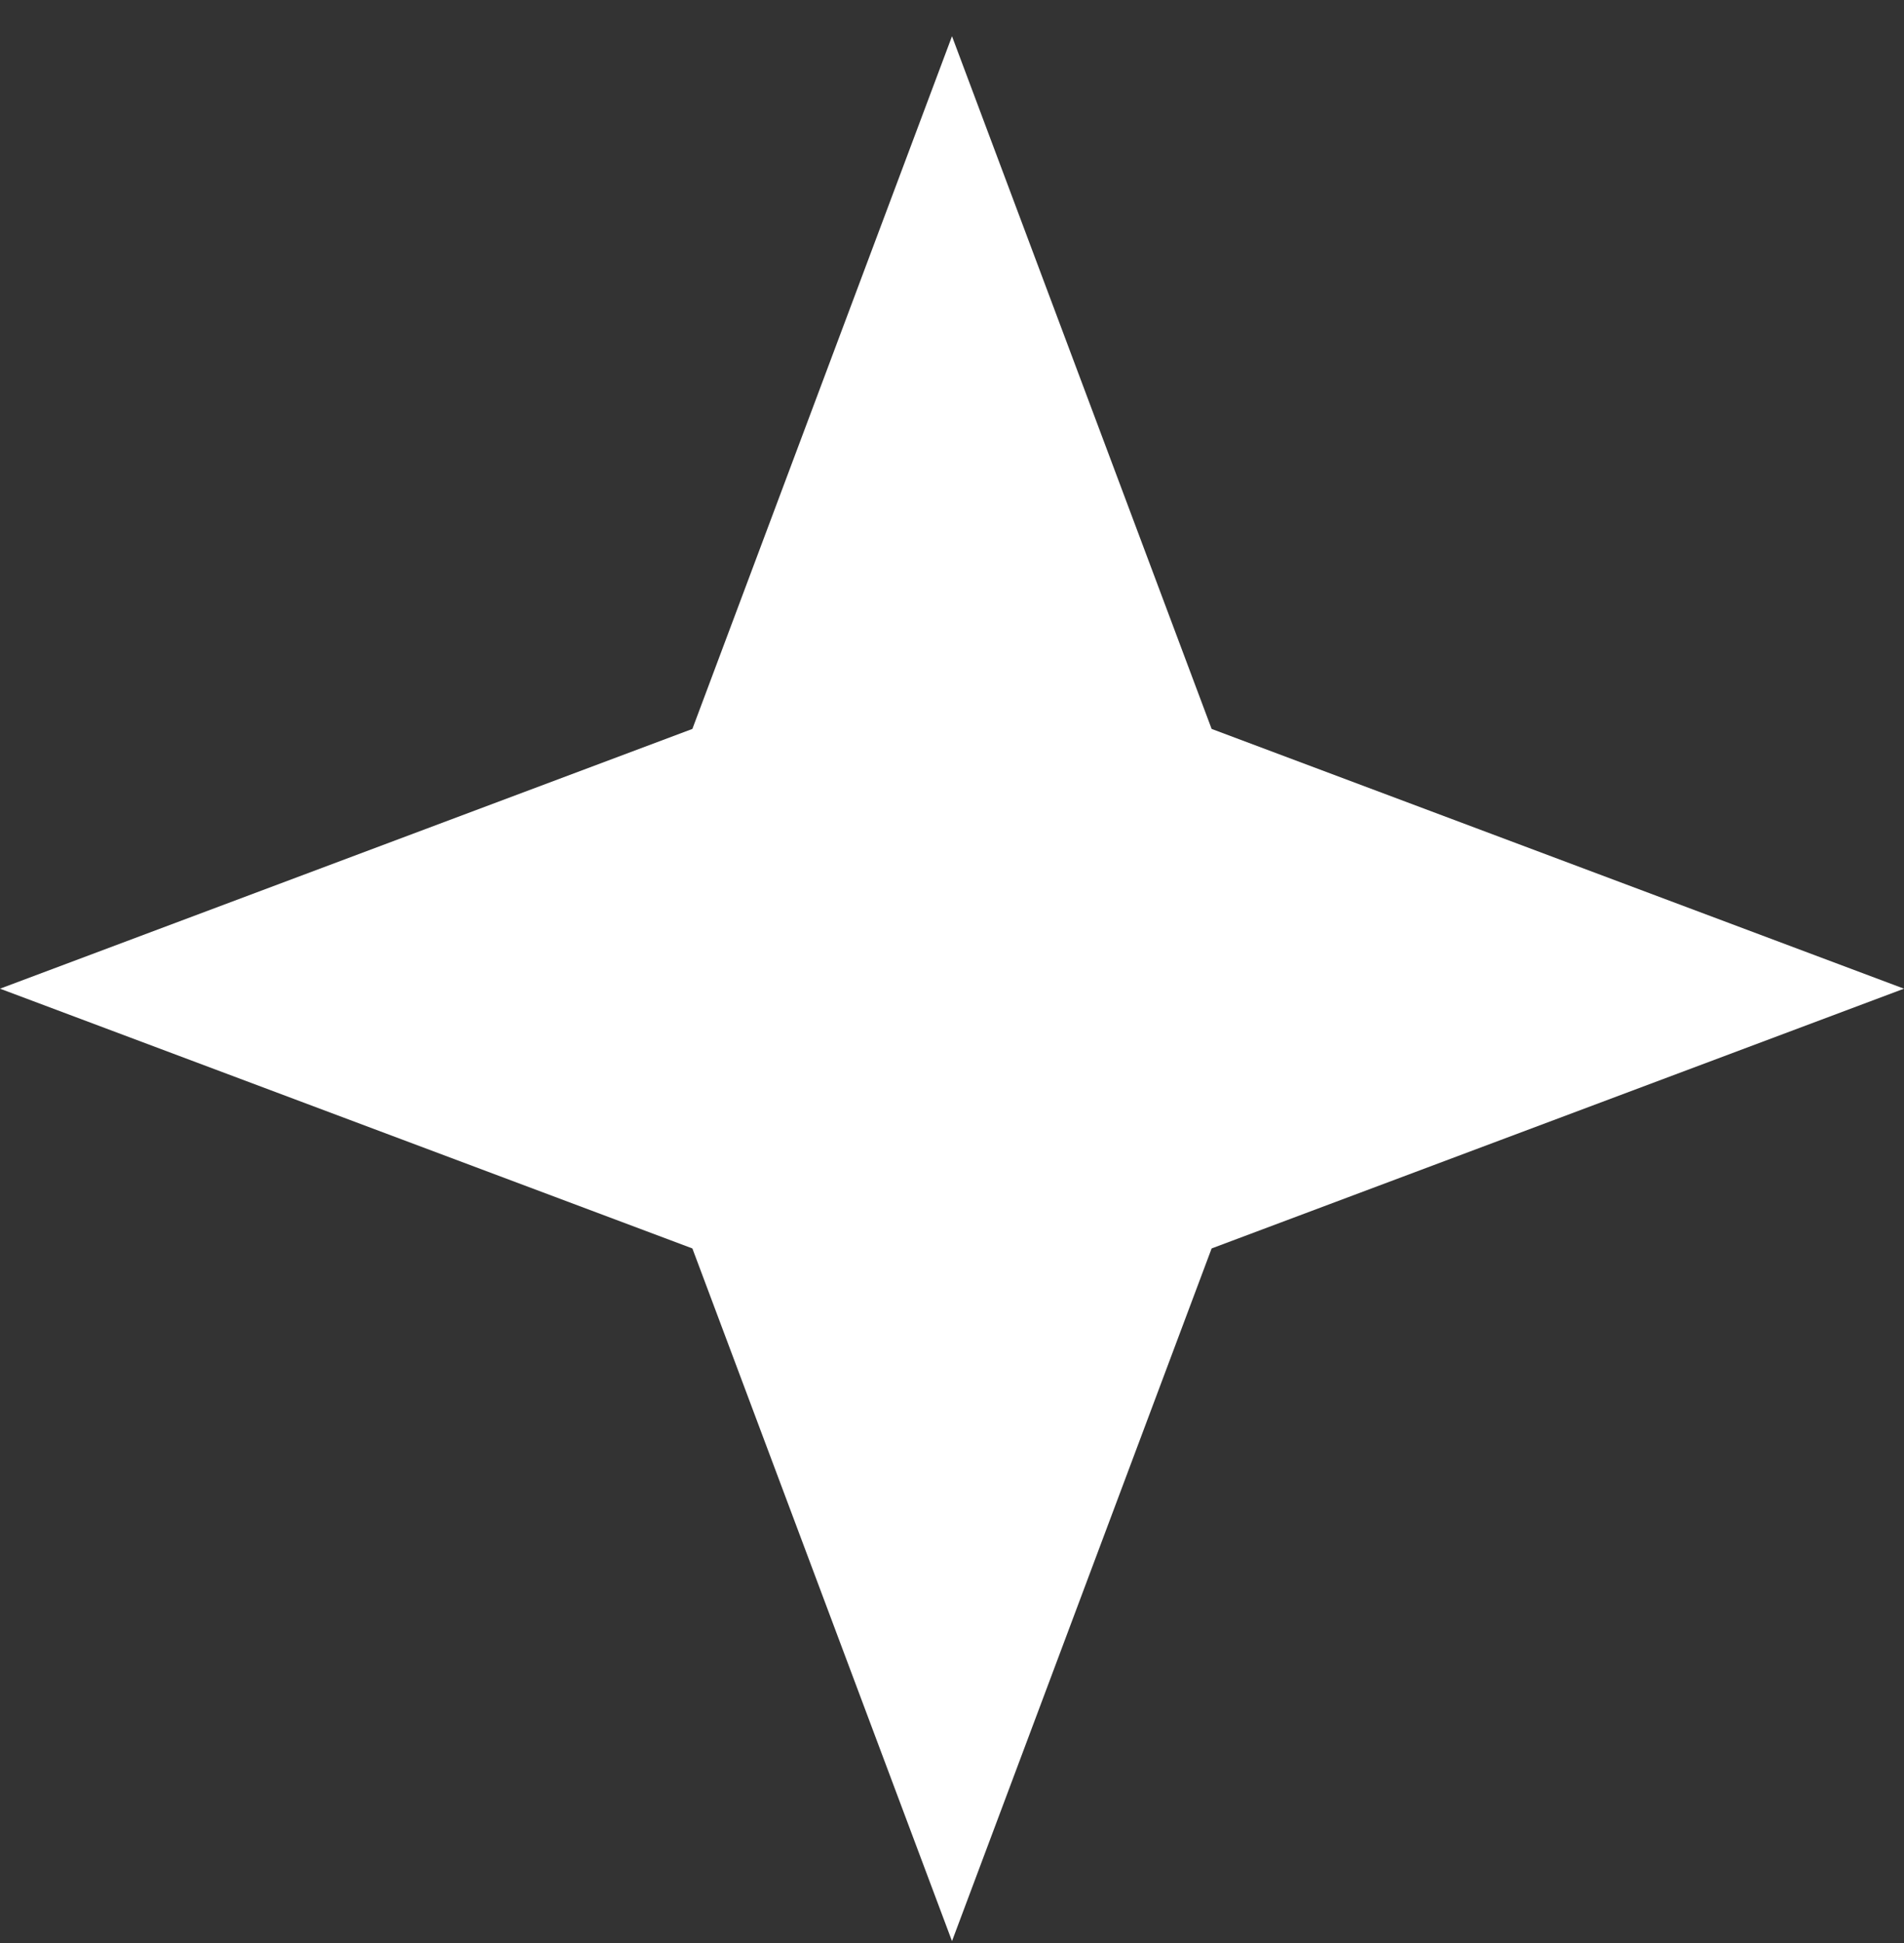 <svg width="50" height="51" viewBox="0 0 50 51" fill="none" xmlns="http://www.w3.org/2000/svg">
<rect x="0" y="0" width="50" height="51" fill="#333333" stroke="none"/>
<path d="M25 0.951L18.182 19.133L0 25.951L18.182 32.769L25 50.951L31.818 32.769L50 25.951L31.818 19.133L25 0.951Z" fill="#FFF"/>
</svg>
